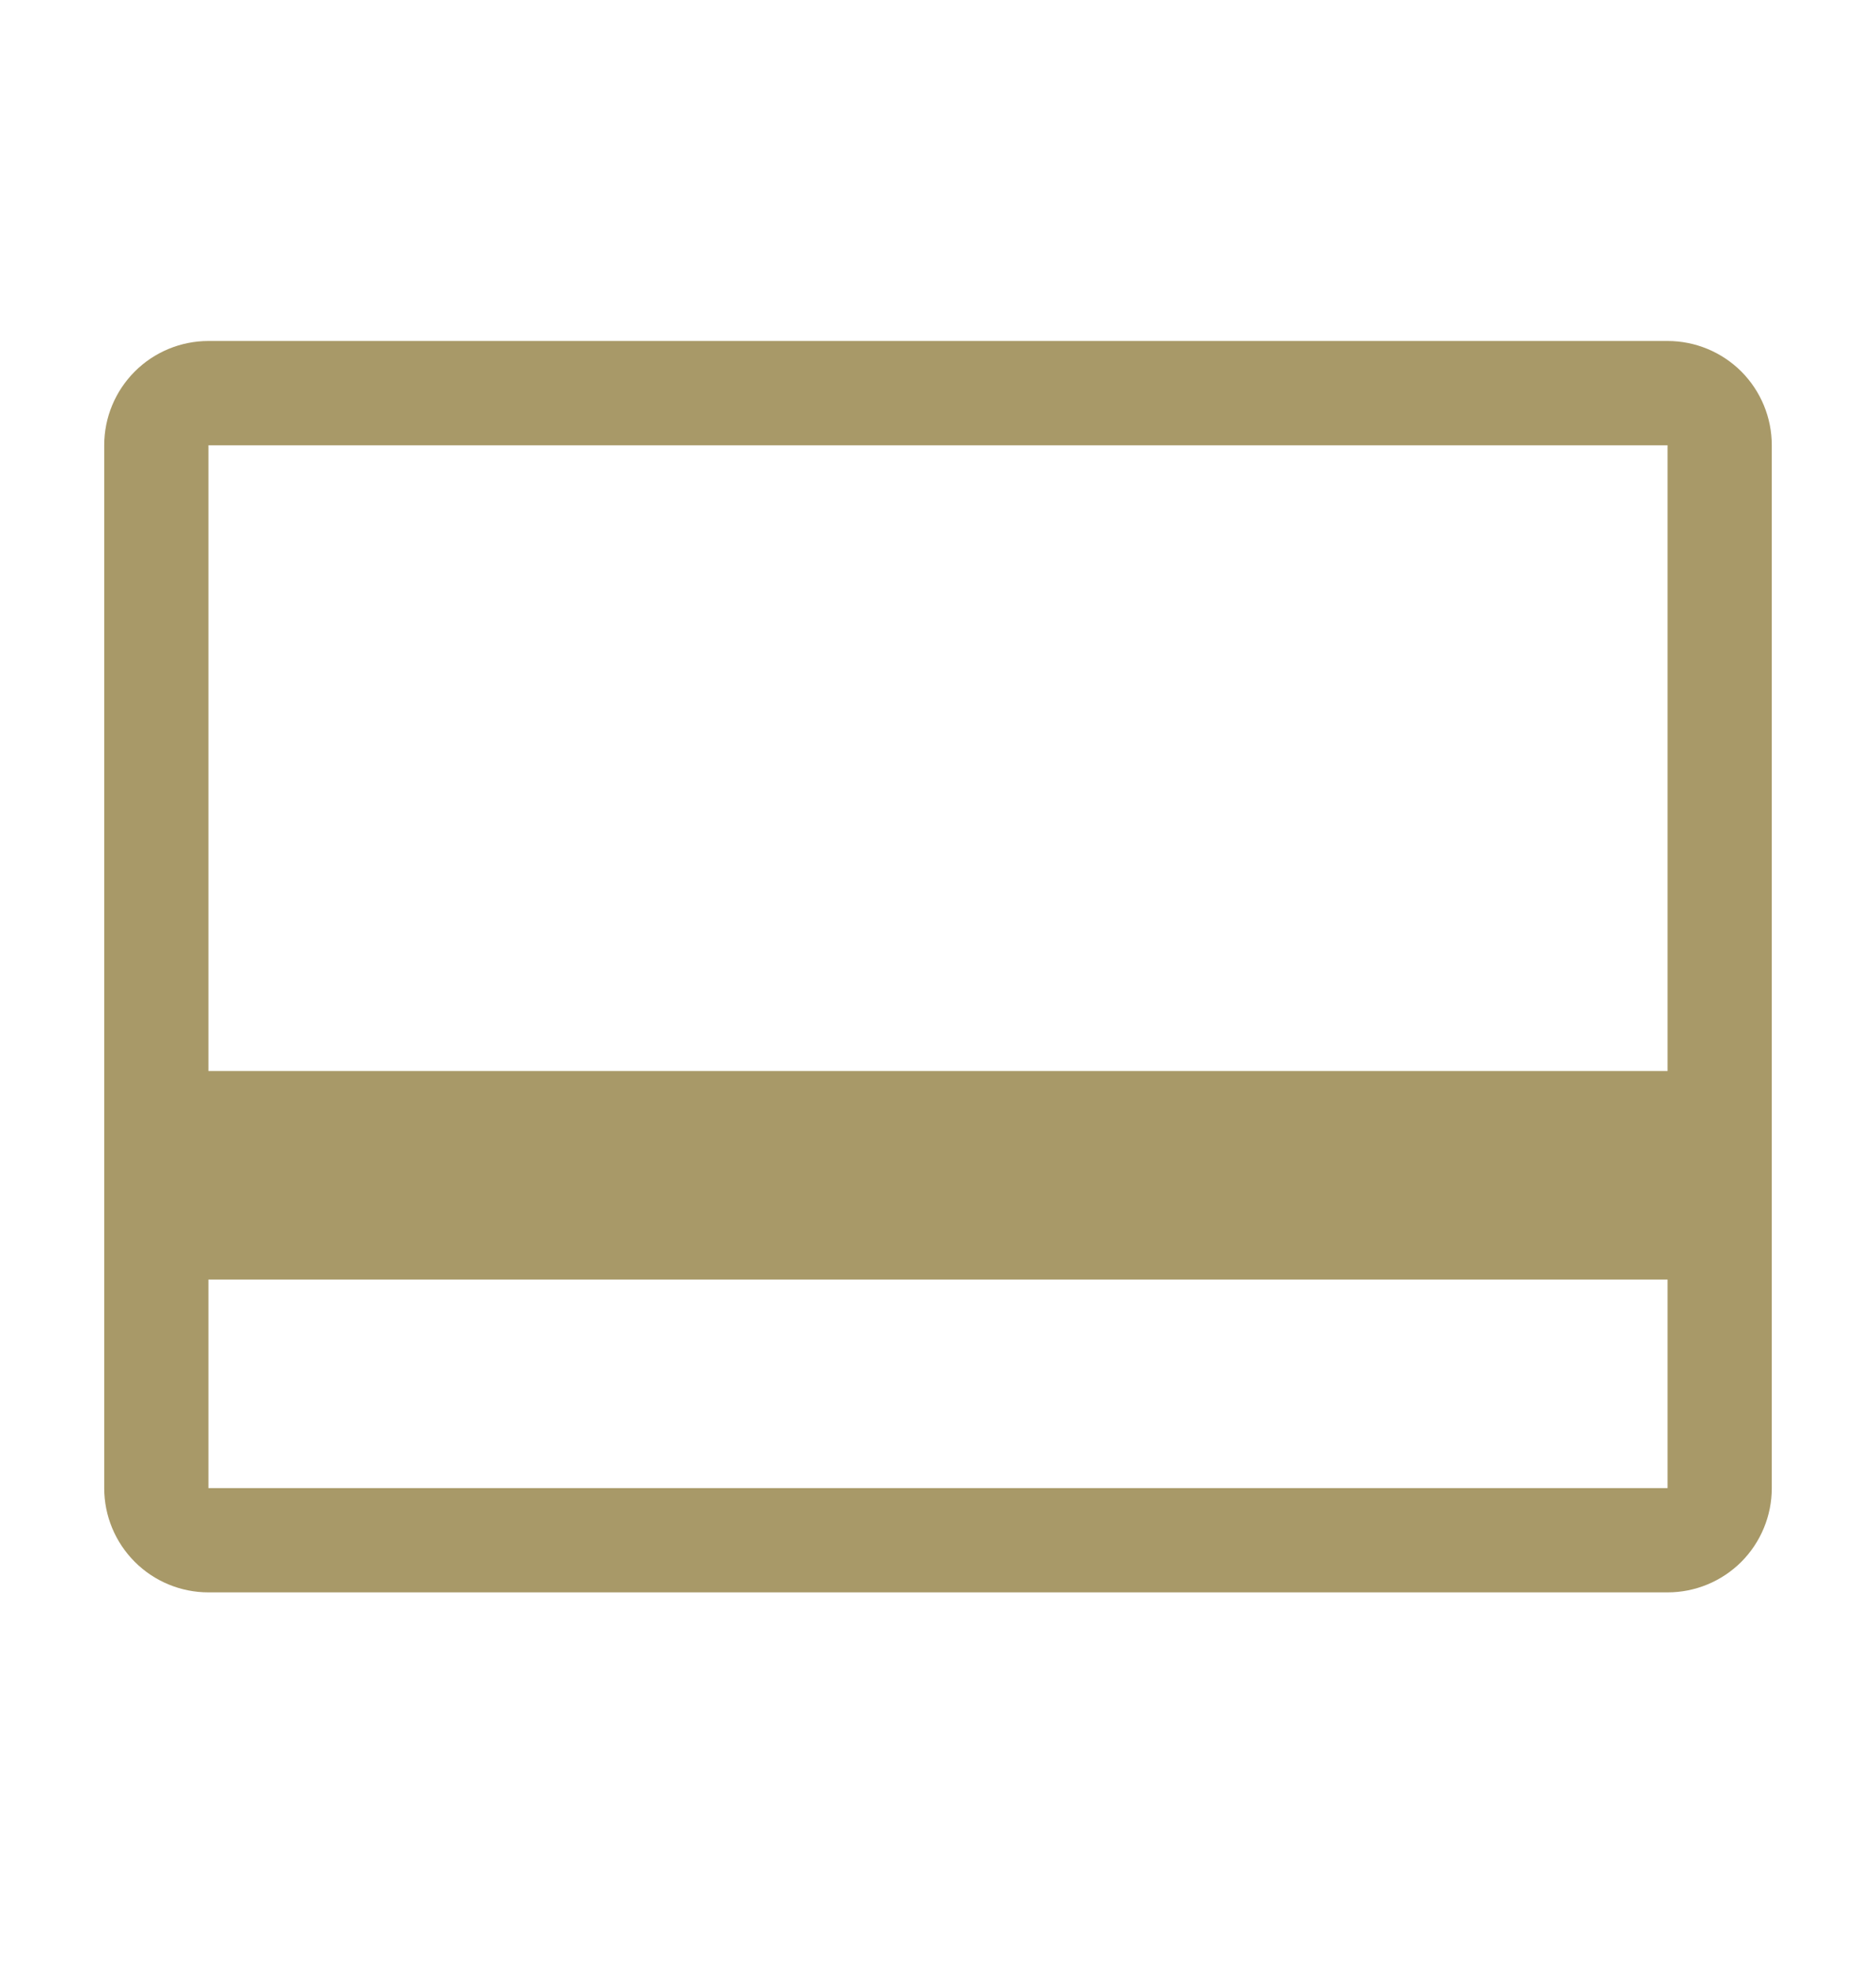 <svg width="20" height="21" viewBox="0 0 20 21" fill="none" xmlns="http://www.w3.org/2000/svg">
<g clip-path="url(#clip0_60_1714)">
<path d="M17.778 3.633H2.222C1.928 3.633 1.645 3.75 1.437 3.958C1.228 4.167 1.111 4.449 1.111 4.744V15.855C1.111 16.15 1.228 16.432 1.437 16.641C1.645 16.849 1.928 16.966 2.222 16.966H17.778C18.073 16.966 18.355 16.849 18.564 16.641C18.772 16.432 18.889 16.15 18.889 15.855V4.744C18.889 4.449 18.772 4.167 18.564 3.958C18.355 3.75 18.073 3.633 17.778 3.633ZM17.778 4.744V11.411H2.222V4.744H17.778ZM2.222 15.855V13.633H17.778V15.855H2.222Z" fill="#A89968"/>
</g>
<defs>
<clipPath id="clip0_60_1714">
<rect width="20" height="20" fill="white" transform="translate(0 0.3)"/>
</clipPath>
</defs>
</svg>
